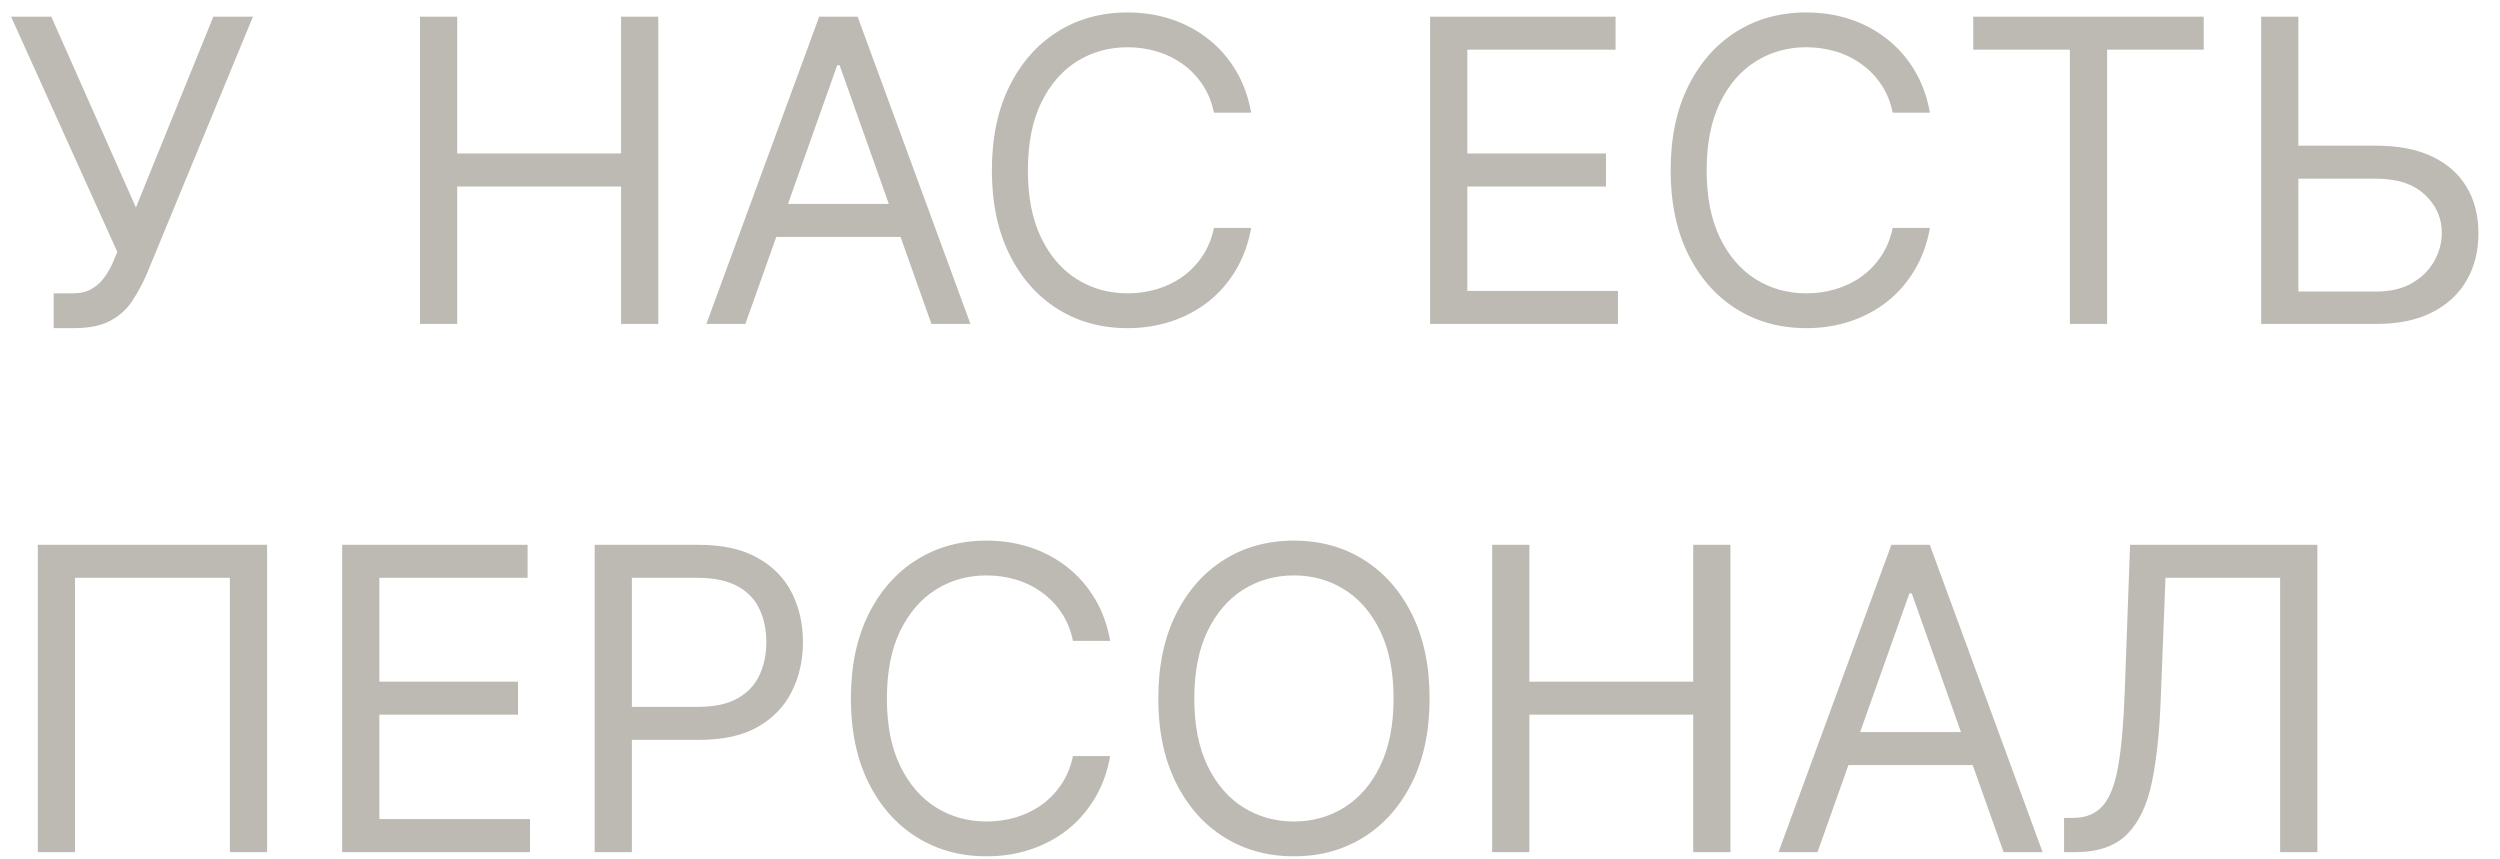 <?xml version="1.0" encoding="UTF-8"?> <svg xmlns="http://www.w3.org/2000/svg" width="355" height="122" viewBox="0 0 355 122" fill="none"><path d="M7.624 46.597V41.653H10.352C11.403 41.653 12.283 41.447 12.994 41.035C13.718 40.624 14.315 40.091 14.783 39.438C15.266 38.784 15.664 38.102 15.977 37.392L16.658 35.773L1.573 2.364H7.283L19.3 29.466L30.295 2.364H35.92L20.834 38.926C20.238 40.29 19.556 41.554 18.789 42.719C18.036 43.883 17.006 44.821 15.7 45.531C14.407 46.242 12.653 46.597 10.437 46.597H7.624ZM59.64 46V2.364H64.924V21.796H88.191V2.364H93.475V46H88.191V26.483H64.924V46H59.64ZM105.843 46H100.304L116.326 2.364H121.781L137.804 46H132.264L119.224 9.267H118.883L105.843 46ZM107.889 28.954H130.218V33.642H107.889V28.954ZM177.663 16H172.379C172.067 14.48 171.52 13.145 170.739 11.994C169.972 10.844 169.034 9.878 167.926 9.097C166.832 8.301 165.618 7.705 164.283 7.307C162.947 6.909 161.555 6.71 160.107 6.71C157.464 6.71 155.071 7.378 152.926 8.713C150.795 10.048 149.098 12.016 147.834 14.615C146.584 17.215 145.959 20.403 145.959 24.182C145.959 27.96 146.584 31.149 147.834 33.749C149.098 36.348 150.795 38.315 152.926 39.651C155.071 40.986 157.464 41.653 160.107 41.653C161.555 41.653 162.947 41.455 164.283 41.057C165.618 40.659 166.832 40.07 167.926 39.288C169.034 38.493 169.972 37.52 170.739 36.369C171.52 35.205 172.067 33.869 172.379 32.364H177.663C177.266 34.594 176.541 36.59 175.49 38.351C174.439 40.112 173.132 41.611 171.57 42.847C170.007 44.068 168.253 44.999 166.307 45.638C164.375 46.277 162.308 46.597 160.107 46.597C156.385 46.597 153.075 45.688 150.178 43.869C147.28 42.051 145 39.466 143.338 36.114C141.676 32.761 140.845 28.784 140.845 24.182C140.845 19.579 141.676 15.602 143.338 12.25C145 8.898 147.28 6.312 150.178 4.494C153.075 2.676 156.385 1.767 160.107 1.767C162.308 1.767 164.375 2.087 166.307 2.726C168.253 3.365 170.007 4.303 171.57 5.538C173.132 6.76 174.439 8.251 175.49 10.013C176.541 11.76 177.266 13.756 177.663 16ZM203.077 46V2.364H229.412V7.051H208.361V21.796H228.049V26.483H208.361V41.312H229.753V46H203.077ZM274.05 16H268.766C268.453 14.48 267.907 13.145 267.125 11.994C266.358 10.844 265.421 9.878 264.313 9.097C263.219 8.301 262.005 7.705 260.669 7.307C259.334 6.909 257.942 6.71 256.493 6.71C253.851 6.71 251.458 7.378 249.313 8.713C247.182 10.048 245.485 12.016 244.221 14.615C242.971 17.215 242.346 20.403 242.346 24.182C242.346 27.96 242.971 31.149 244.221 33.749C245.485 36.348 247.182 38.315 249.313 39.651C251.458 40.986 253.851 41.653 256.493 41.653C257.942 41.653 259.334 41.455 260.669 41.057C262.005 40.659 263.219 40.07 264.313 39.288C265.421 38.493 266.358 37.52 267.125 36.369C267.907 35.205 268.453 33.869 268.766 32.364H274.05C273.652 34.594 272.928 36.59 271.877 38.351C270.826 40.112 269.519 41.611 267.956 42.847C266.394 44.068 264.64 44.999 262.694 45.638C260.762 46.277 258.695 46.597 256.493 46.597C252.772 46.597 249.462 45.688 246.564 43.869C243.667 42.051 241.387 39.466 239.725 36.114C238.063 32.761 237.232 28.784 237.232 24.182C237.232 19.579 238.063 15.602 239.725 12.25C241.387 8.898 243.667 6.312 246.564 4.494C249.462 2.676 252.772 1.767 256.493 1.767C258.695 1.767 260.762 2.087 262.694 2.726C264.64 3.365 266.394 4.303 267.956 5.538C269.519 6.76 270.826 8.251 271.877 10.013C272.928 11.76 273.652 13.756 274.05 16ZM280.202 7.051V2.364H312.93V7.051H299.208V46H293.924V7.051H280.202ZM325.005 20.688H337.449C340.574 20.688 343.208 21.199 345.353 22.222C347.512 23.244 349.146 24.686 350.254 26.547C351.376 28.408 351.937 30.602 351.937 33.131C351.937 35.659 351.376 37.889 350.254 39.821C349.146 41.753 347.512 43.266 345.353 44.359C343.208 45.453 340.574 46 337.449 46H321.085V2.364H326.369V41.398H337.449C339.437 41.398 341.12 41 342.498 40.205C343.89 39.395 344.941 38.358 345.652 37.094C346.376 35.815 346.738 34.466 346.738 33.045C346.738 30.957 345.936 29.16 344.331 27.655C342.725 26.135 340.431 25.375 337.449 25.375H325.005V20.688Z" fill="#BDBAB3"></path><path d="M37.926 77.364V121H32.642V82.051H10.653V121H5.369V77.364H37.926ZM48.585 121V77.364H74.92V82.051H53.869V96.796H73.556V101.483H53.869V116.312H75.261V121H48.585ZM84.444 121V77.364H99.189C102.612 77.364 105.41 77.981 107.583 79.217C109.771 80.439 111.39 82.094 112.441 84.182C113.493 86.27 114.018 88.599 114.018 91.171C114.018 93.742 113.493 96.078 112.441 98.18C111.404 100.283 109.799 101.959 107.626 103.209C105.453 104.445 102.669 105.062 99.274 105.062H88.706V100.375H99.103C101.447 100.375 103.329 99.97 104.75 99.16C106.17 98.351 107.2 97.257 107.839 95.879C108.493 94.487 108.819 92.918 108.819 91.171C108.819 89.423 108.493 87.861 107.839 86.483C107.2 85.105 106.163 84.026 104.728 83.244C103.294 82.449 101.39 82.051 99.018 82.051H89.728V121H84.444ZM157.644 91H152.36C152.047 89.48 151.5 88.145 150.719 86.994C149.952 85.844 149.015 84.878 147.907 84.097C146.813 83.301 145.598 82.704 144.263 82.307C142.928 81.909 141.536 81.71 140.087 81.71C137.445 81.71 135.051 82.378 132.907 83.713C130.776 85.048 129.078 87.016 127.814 89.615C126.564 92.215 125.939 95.403 125.939 99.182C125.939 102.96 126.564 106.149 127.814 108.749C129.078 111.348 130.776 113.315 132.907 114.651C135.051 115.986 137.445 116.653 140.087 116.653C141.536 116.653 142.928 116.455 144.263 116.057C145.598 115.659 146.813 115.07 147.907 114.288C149.015 113.493 149.952 112.52 150.719 111.369C151.5 110.205 152.047 108.869 152.36 107.364H157.644C157.246 109.594 156.522 111.589 155.471 113.351C154.419 115.112 153.113 116.611 151.55 117.847C149.988 119.068 148.233 119.999 146.287 120.638C144.355 121.277 142.289 121.597 140.087 121.597C136.365 121.597 133.056 120.688 130.158 118.869C127.26 117.051 124.98 114.466 123.319 111.114C121.657 107.761 120.826 103.784 120.826 99.182C120.826 94.579 121.657 90.602 123.319 87.25C124.98 83.898 127.26 81.312 130.158 79.494C133.056 77.676 136.365 76.767 140.087 76.767C142.289 76.767 144.355 77.087 146.287 77.726C148.233 78.365 149.988 79.303 151.55 80.538C153.113 81.76 154.419 83.251 155.471 85.013C156.522 86.76 157.246 88.756 157.644 91ZM203.001 99.182C203.001 103.784 202.17 107.761 200.508 111.114C198.846 114.466 196.566 117.051 193.668 118.869C190.771 120.688 187.461 121.597 183.739 121.597C180.018 121.597 176.708 120.688 173.81 118.869C170.913 117.051 168.633 114.466 166.971 111.114C165.309 107.761 164.478 103.784 164.478 99.182C164.478 94.579 165.309 90.602 166.971 87.25C168.633 83.898 170.913 81.312 173.81 79.494C176.708 77.676 180.018 76.767 183.739 76.767C187.461 76.767 190.771 77.676 193.668 79.494C196.566 81.312 198.846 83.898 200.508 87.25C202.17 90.602 203.001 94.579 203.001 99.182ZM197.887 99.182C197.887 95.403 197.255 92.215 195.991 89.615C194.741 87.016 193.043 85.048 190.898 83.713C188.768 82.378 186.381 81.71 183.739 81.71C181.097 81.71 178.704 82.378 176.559 83.713C174.428 85.048 172.731 87.016 171.467 89.615C170.217 92.215 169.592 95.403 169.592 99.182C169.592 102.96 170.217 106.149 171.467 108.749C172.731 111.348 174.428 113.315 176.559 114.651C178.704 115.986 181.097 116.653 183.739 116.653C186.381 116.653 188.768 115.986 190.898 114.651C193.043 113.315 194.741 111.348 195.991 108.749C197.255 106.149 197.887 102.96 197.887 99.182ZM211.886 121V77.364H217.17V96.796H240.437V77.364H245.721V121H240.437V101.483H217.17V121H211.886ZM258.089 121H252.55L268.572 77.364H274.027L290.05 121H284.51L271.47 84.267H271.129L258.089 121ZM260.135 103.955H282.464V108.642H260.135V103.955ZM293.097 121V116.142H294.375C296.193 116.142 297.607 115.56 298.615 114.395C299.624 113.23 300.348 111.348 300.788 108.749C301.243 106.149 301.548 102.705 301.705 98.415L302.472 77.364H329.062V121H323.778V82.051H307.5L306.818 99.438C306.648 104.011 306.229 107.903 305.561 111.114C304.893 114.324 303.722 116.774 302.045 118.464C300.369 120.155 297.926 121 294.716 121H293.097Z" fill="#BDBAB3"></path></svg> 